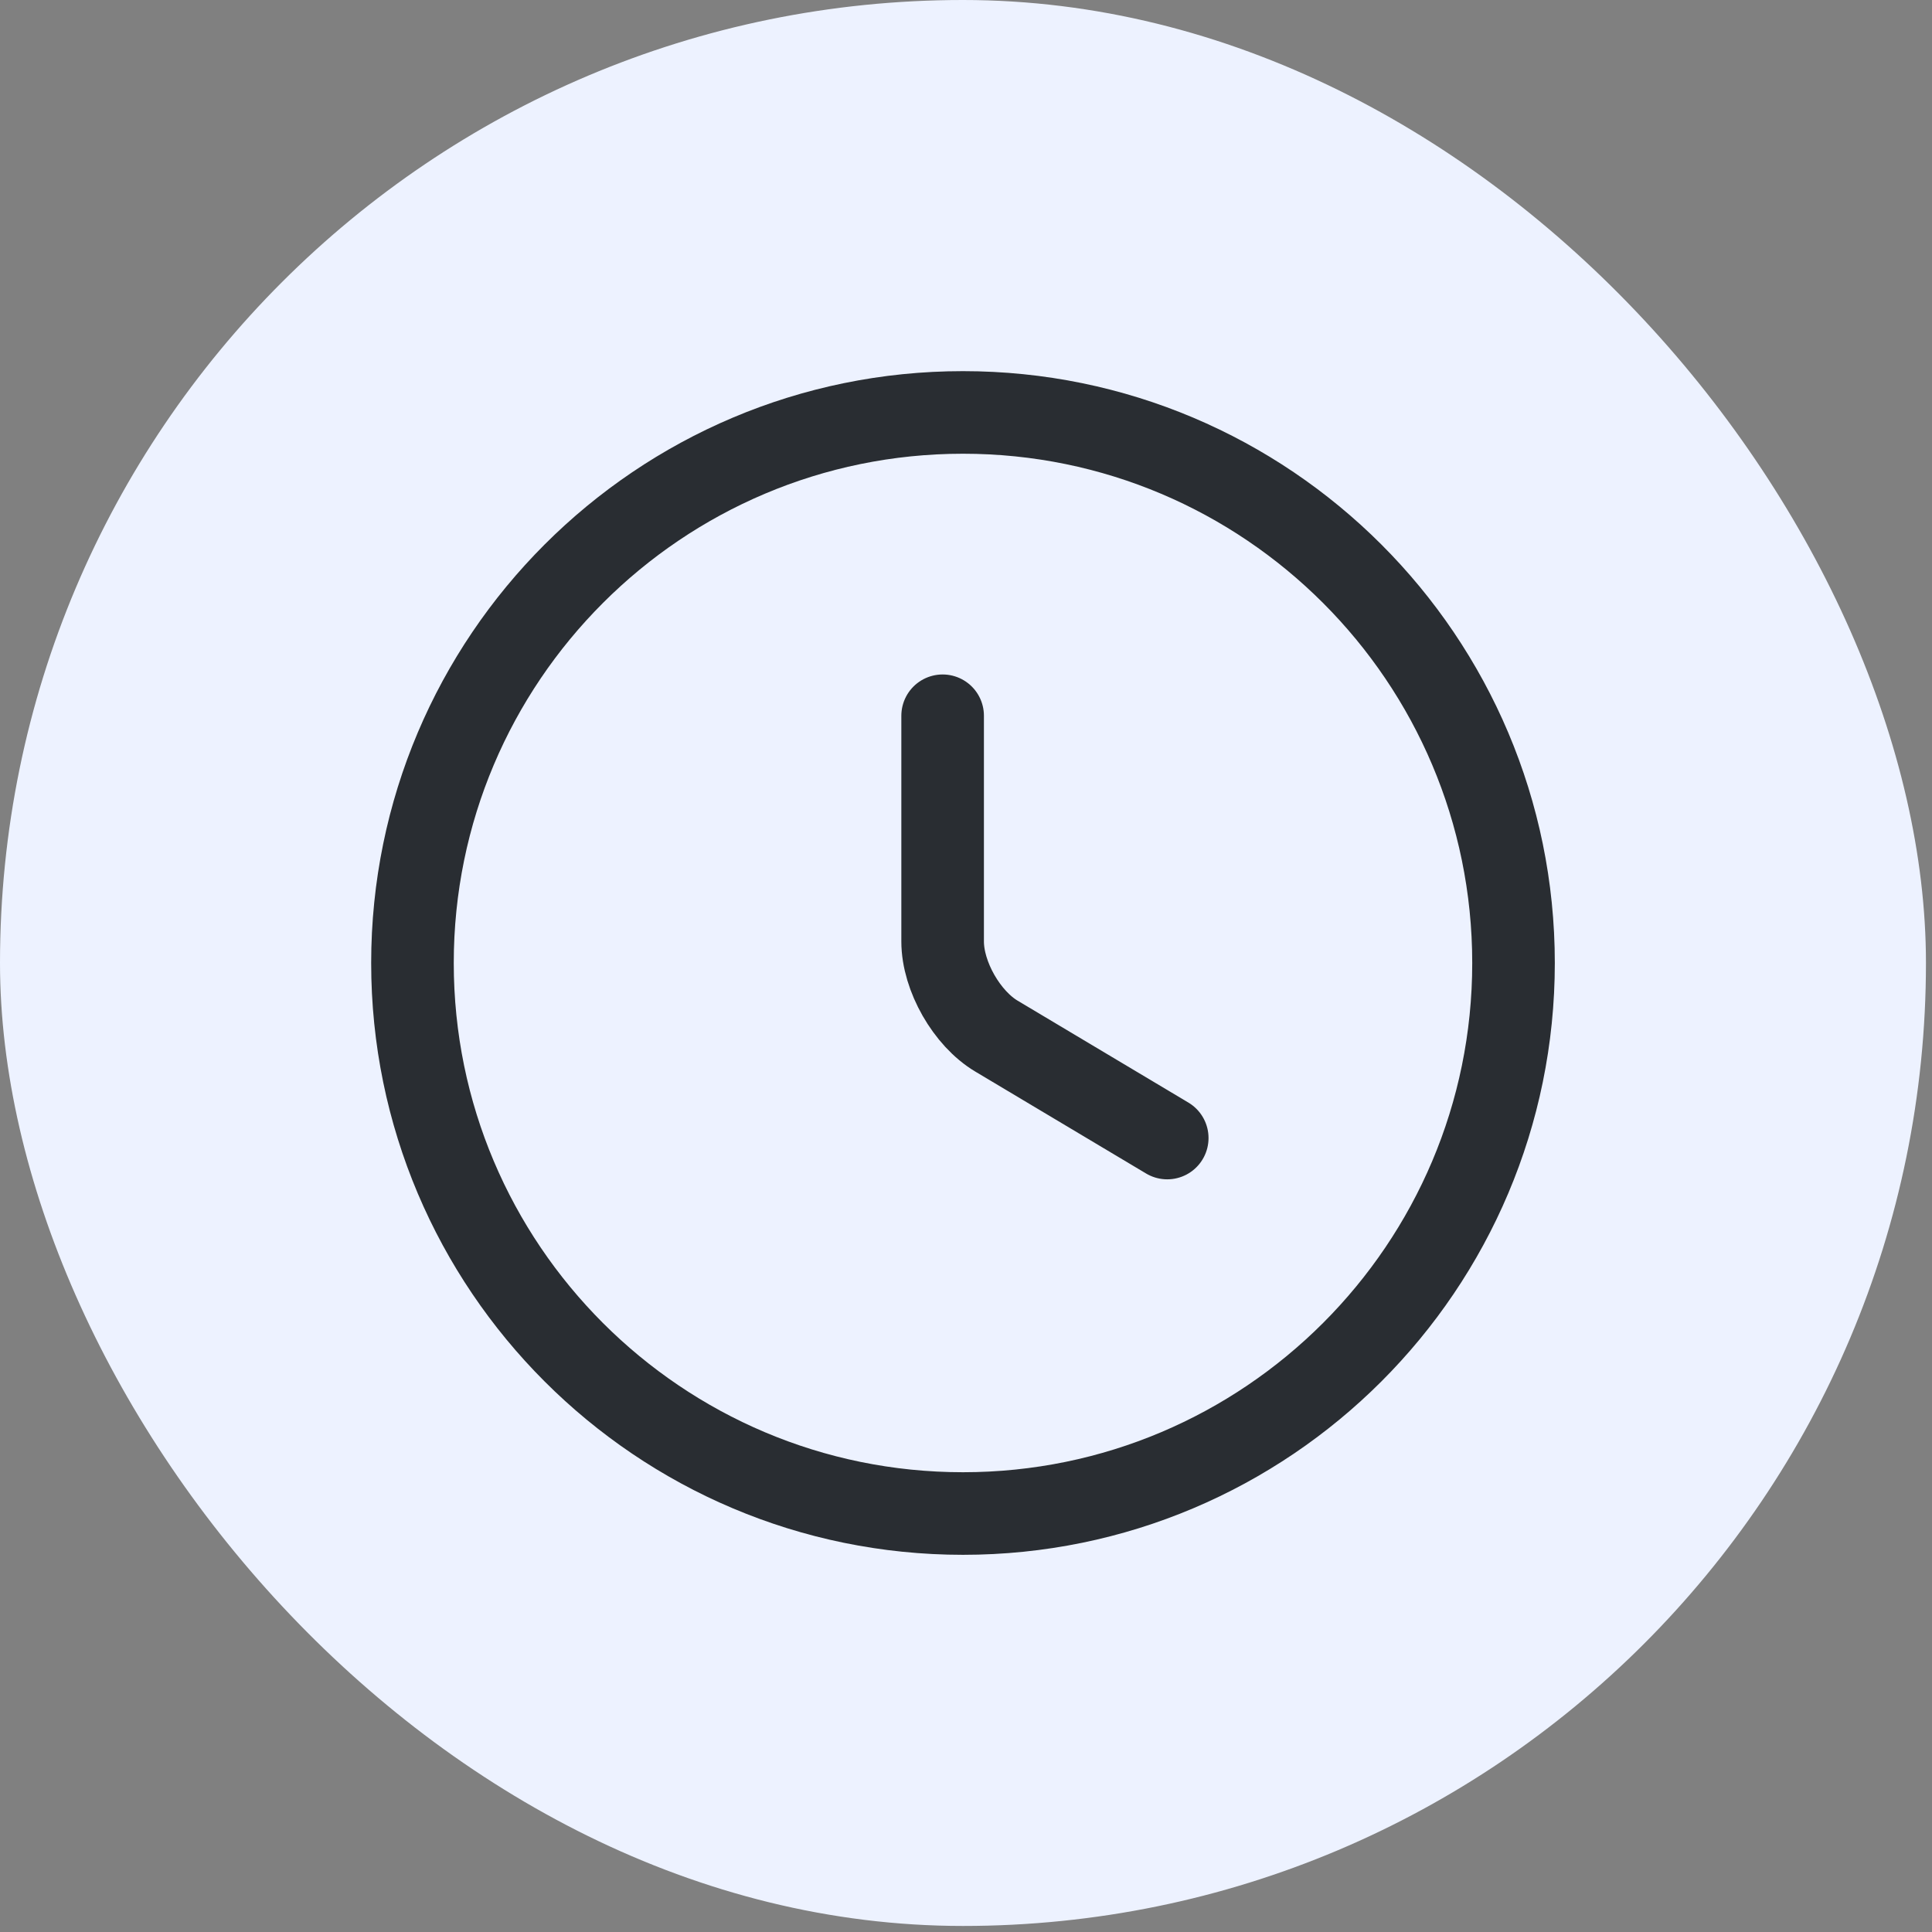 <svg width="63" height="63" viewBox="0 0 63 63" fill="none" xmlns="http://www.w3.org/2000/svg">
<rect x="0" y="0" width="63" height="63" fill="#808080" stroke="none"/>
<rect width="62.803" height="62.803" rx="31.402" fill="#EDF2FF"/>
<path d="M49.354 31.402C49.354 41.312 41.312 49.354 31.402 49.354C21.492 49.354 13.45 41.312 13.45 31.402C13.45 21.492 21.492 13.449 31.402 13.449C41.312 13.449 49.354 21.492 49.354 31.402Z" stroke="#292D32" stroke-width="2.693" stroke-linecap="round" stroke-linejoin="round"/>
<path d="M38.062 37.11L32.497 33.789C31.527 33.214 30.738 31.832 30.738 30.701V23.34" stroke="#292D32" stroke-width="2.693" stroke-linecap="round" stroke-linejoin="round"/>
</svg>
